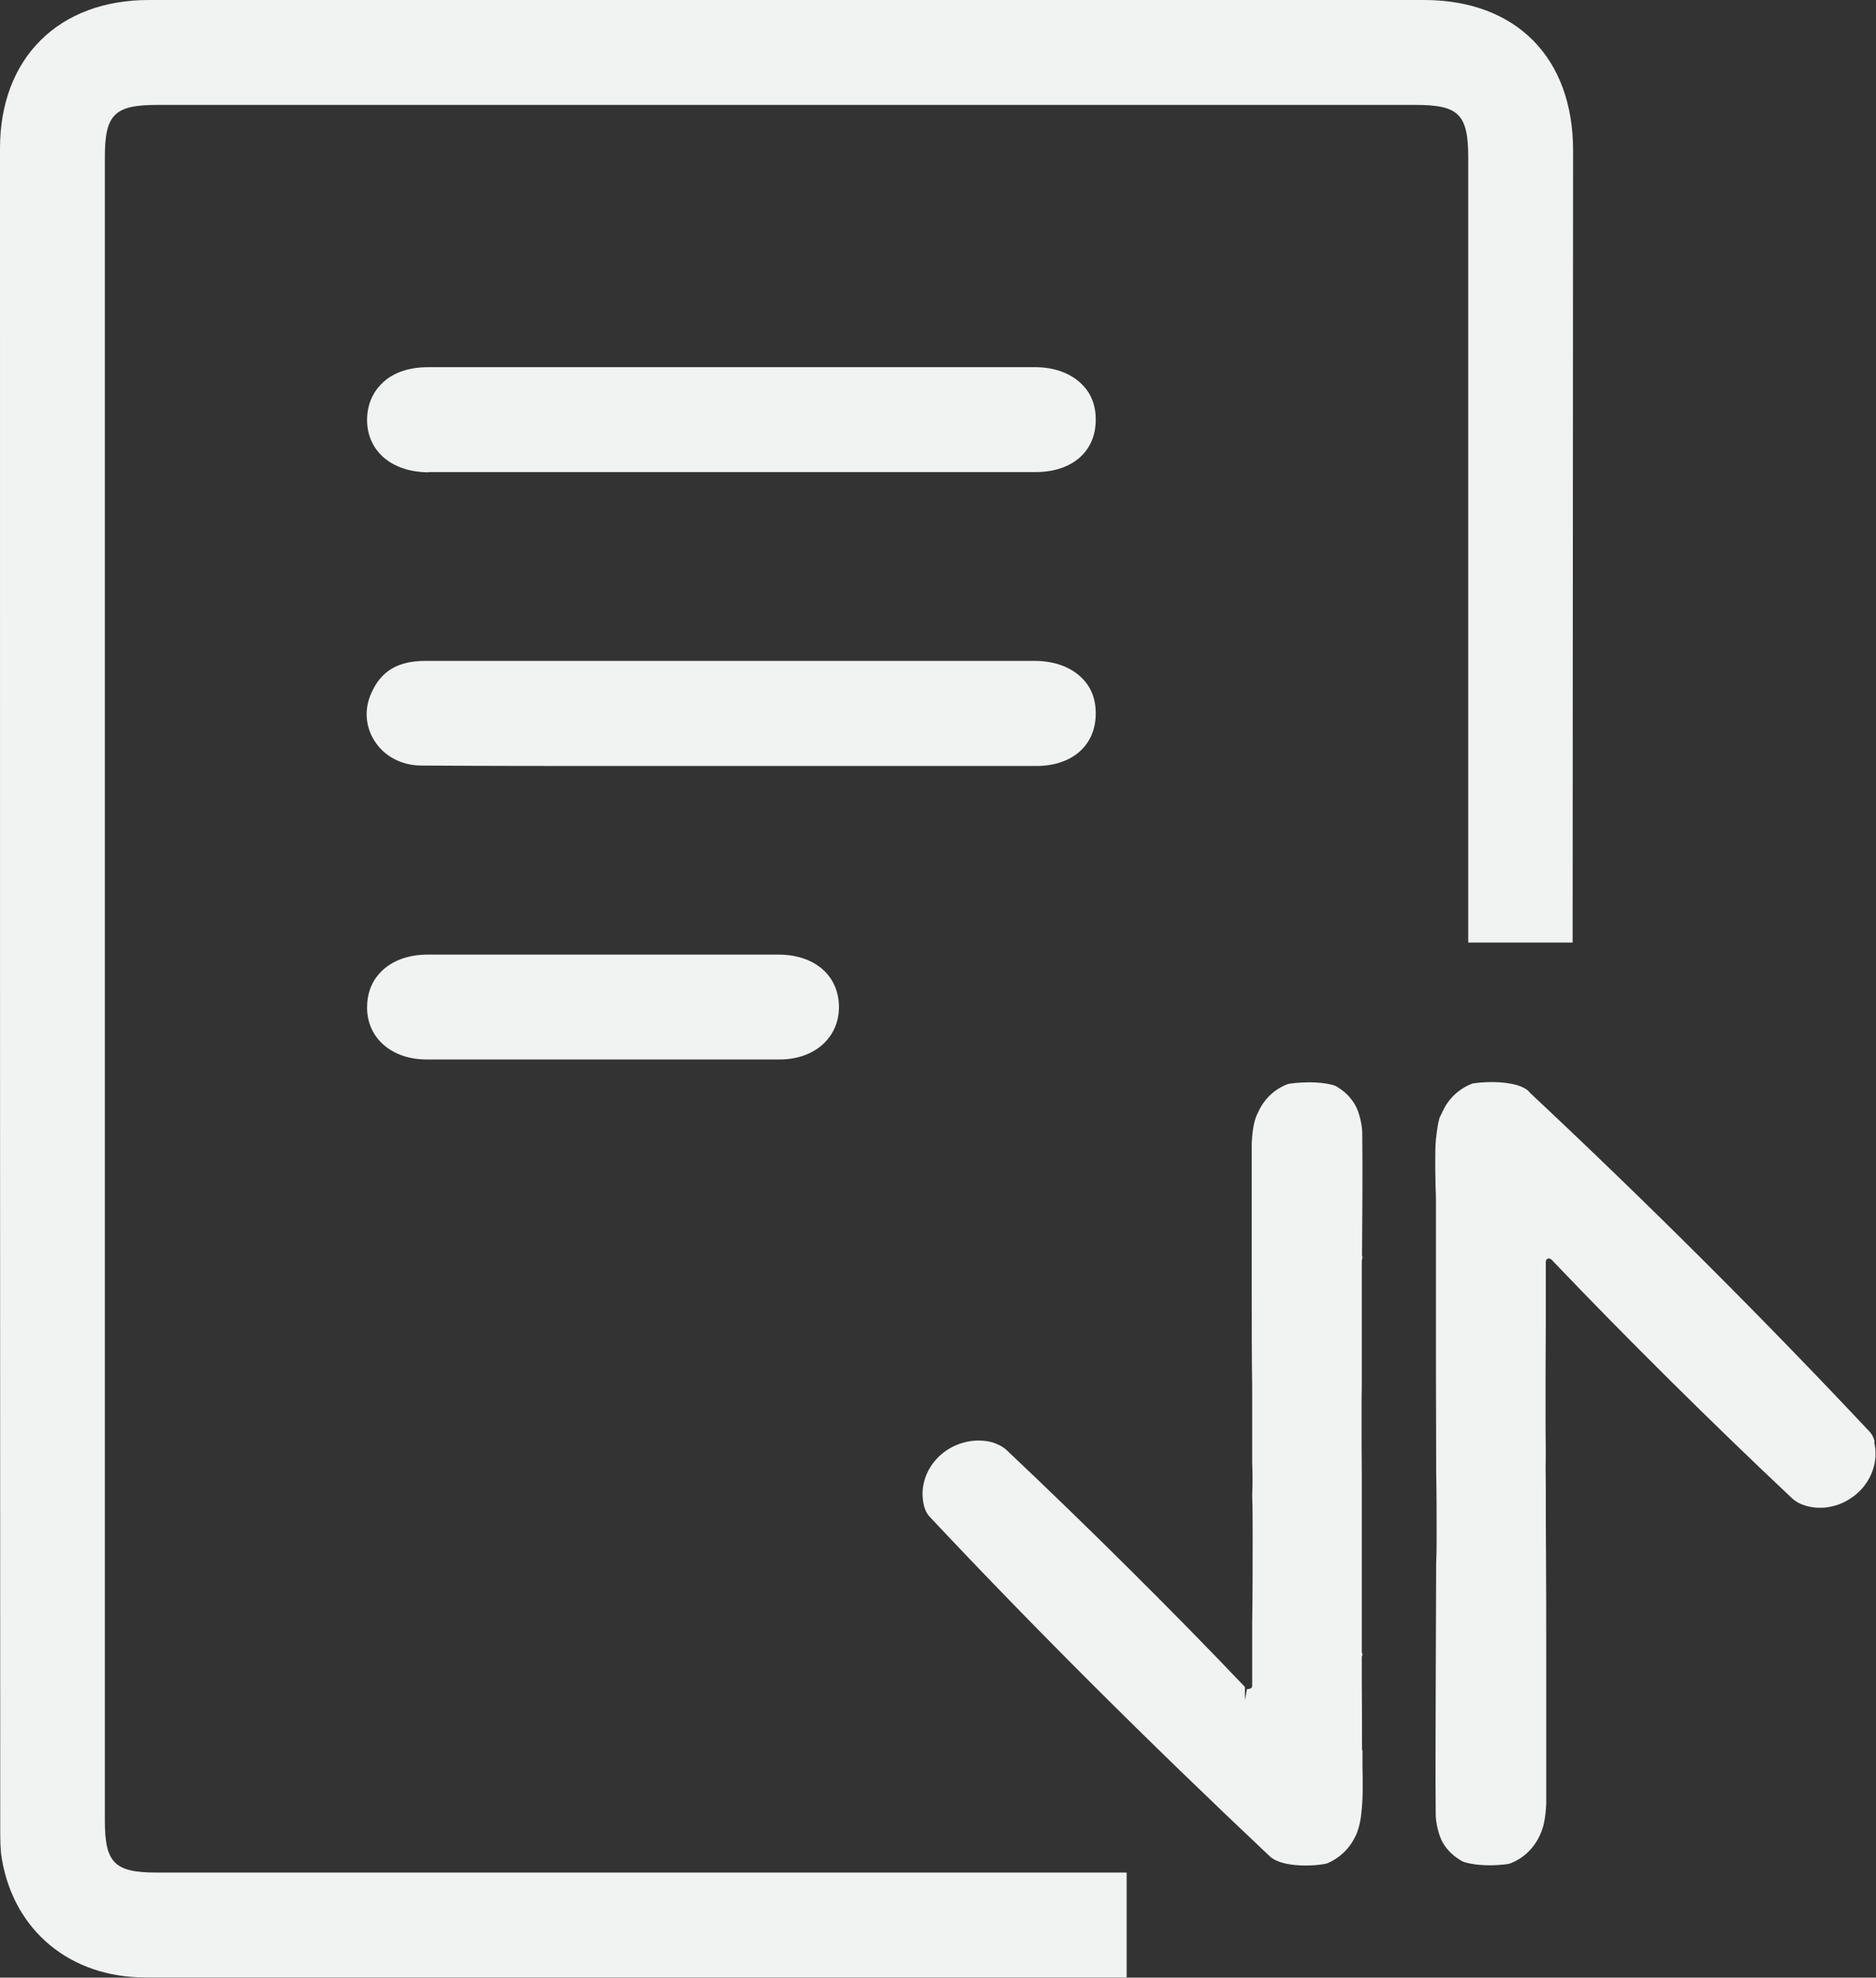 <?xml version="1.0" encoding="UTF-8"?><svg id="Layer_2" xmlns="http://www.w3.org/2000/svg" width="82.49" height="86.93" viewBox="0 0 82.49 86.93"><rect x="0" y="0" width="82.49" height="86.93" fill="#333333" stroke="none"/><defs><style>.cls-1{fill:#f1f2f2;}</style></defs><g id="Layer_1-2"><path class="cls-1" d="M64.56,6.92v34.51h4.59l.02-34.82c0-4.08-2.51-6.61-6.56-6.61H6.54C2.57,0,0,2.56,0,6.52c0,24.61,0,49.22.01,73.83,0,.5,0,.94.07,1.35.53,3.17,3.01,5.22,6.31,5.22,10.1,0,20.2,0,30.29,0h12.86v-4.61H6.88c-1.85,0-2.27-.43-2.27-2.29V6.92c0-1.9.42-2.31,2.34-2.31h55.27c1.92,0,2.34.41,2.34,2.31Z"/><path class="cls-1" d="M18.85,20.75h26.72c1.58-.01,2.61-.91,2.61-2.29v-.04c0-.61-.21-1.14-.61-1.53-.48-.48-1.21-.75-2.04-.75h-26.72c-.87,0-1.6.27-2.05.75-.4.4-.62.95-.62,1.58.01,1.37,1.1,2.29,2.71,2.29Z"/><path class="cls-1" d="M48.18,31.39c.01-.64-.19-1.17-.6-1.58-.48-.48-1.19-.75-2.04-.76h-15.83c-3.67,0-7.33,0-11,0-1.21,0-1.95.44-2.38,1.41-.32.7-.27,1.47.14,2.11.43.68,1.2,1.08,2.06,1.08,2.98.02,5.99.02,8.94.02h18.09c1.58,0,2.61-.9,2.62-2.28Z"/><path class="cls-1" d="M30.07,41.96h-11.27c-.86,0-1.59.28-2.05.76-.4.4-.61.94-.61,1.58.01,1.34,1.09,2.27,2.62,2.27,2.62,0,5.23,0,7.82,0s5.17,0,7.7,0c1.52,0,2.6-.94,2.61-2.29h0c0-.62-.21-1.16-.61-1.57-.49-.49-1.2-.75-2.06-.75-1.38,0-2.77,0-4.15,0Z"/><path class="cls-1" d="M59.89,76.92c0-.9,0-1.92-.01-3.01v-1.08s.03-.1.03-.1l-.03-.11c0-2.3,0-4.8,0-7.18v-.54c-.01-.94-.01-1.87-.01-2.79,0-.41,0-.82.01-1.23v-5.46s.03-.16.03-.16l-.02-.06c.01-1.73.03-3.48.01-5.39,0-.35-.13-.94-.33-1.27-.2-.33-.47-.6-.85-.81-.42-.16-1.24-.21-2.06-.09-.58.2-1.05.64-1.31,1.19l-.11.23c-.11.29-.18.69-.2,1.22v6.46c0,1.5,0,2.92.02,4.27,0,1.12,0,2.22,0,3.29.02.47.02.93,0,1.43.02.57.02,1.15.02,1.72,0,1.37,0,2.64-.02,3.9v1.17c0,.1,0,.19,0,.26v1.32c0,.09-.07.15-.23.14l-.09.49h0v-.58c-3.09-3.25-7.01-7.14-10.51-10.44-.14-.12-.31-.21-.53-.29-.76-.24-1.69-.05-2.36.55-.64.59-.91,1.42-.71,2.22.05.19.12.33.23.46,4.6,4.9,9.64,9.92,15.01,14.98.04.03.12.09.27.16.31.14.77.21,1.27.21.28,0,.57-.02.85-.07l.11-.03c.19-.08.85-.39,1.22-1.17l.06-.12c.13-.34.2-.69.23-1.12.03-.31.04-.63.04-.96,0-.25,0-.52-.01-.85v-.74Z"/><path class="cls-1" d="M82.43,63.36c-.03-.13-.1-.31-.25-.46-4.67-4.97-9.71-10-14.9-14.86-.08-.11-.2-.2-.4-.28-.49-.2-1.33-.25-2.1-.14l-.12.04c-.31.13-.88.46-1.21,1.16l-.15.31c-.06.19-.12.56-.16.95-.03.31-.03.63-.03.95,0,.26,0,.52.01.86v.11c0,.23.02.44.02.63,0,.9,0,1.93,0,3.01v1.27c0,2.32,0,4.83.01,7.21v.55c.02.94.02,1.87.02,2.78,0,.41,0,.82-.02,1.24l-.02,5.55c0,1.74-.02,3.54,0,5.52,0,.34.13.94.33,1.27.2.32.47.58.85.79.28.11.72.17,1.2.17.25,0,.51-.02.76-.05l.1-.02c.57-.2,1.05-.64,1.32-1.21l.08-.18c.12-.29.19-.67.22-1.25v-6.47c0-1.49,0-2.91-.01-4.26-.01-1.12-.01-2.21-.01-3.29-.01-.47-.01-.94,0-1.44-.01-.55-.01-1.12-.01-1.7,0-1.36,0-2.64.01-3.89v-.86c0-.19,0-.4,0-.57v-1.33c0-.14.15-.26.35,0,3.09,3.24,7,7.12,10.47,10.38.15.14.34.25.53.31.8.27,1.71.06,2.38-.55.49-.45.77-1.08.77-1.71,0-.17-.02-.33-.06-.51Z"/></g></svg>